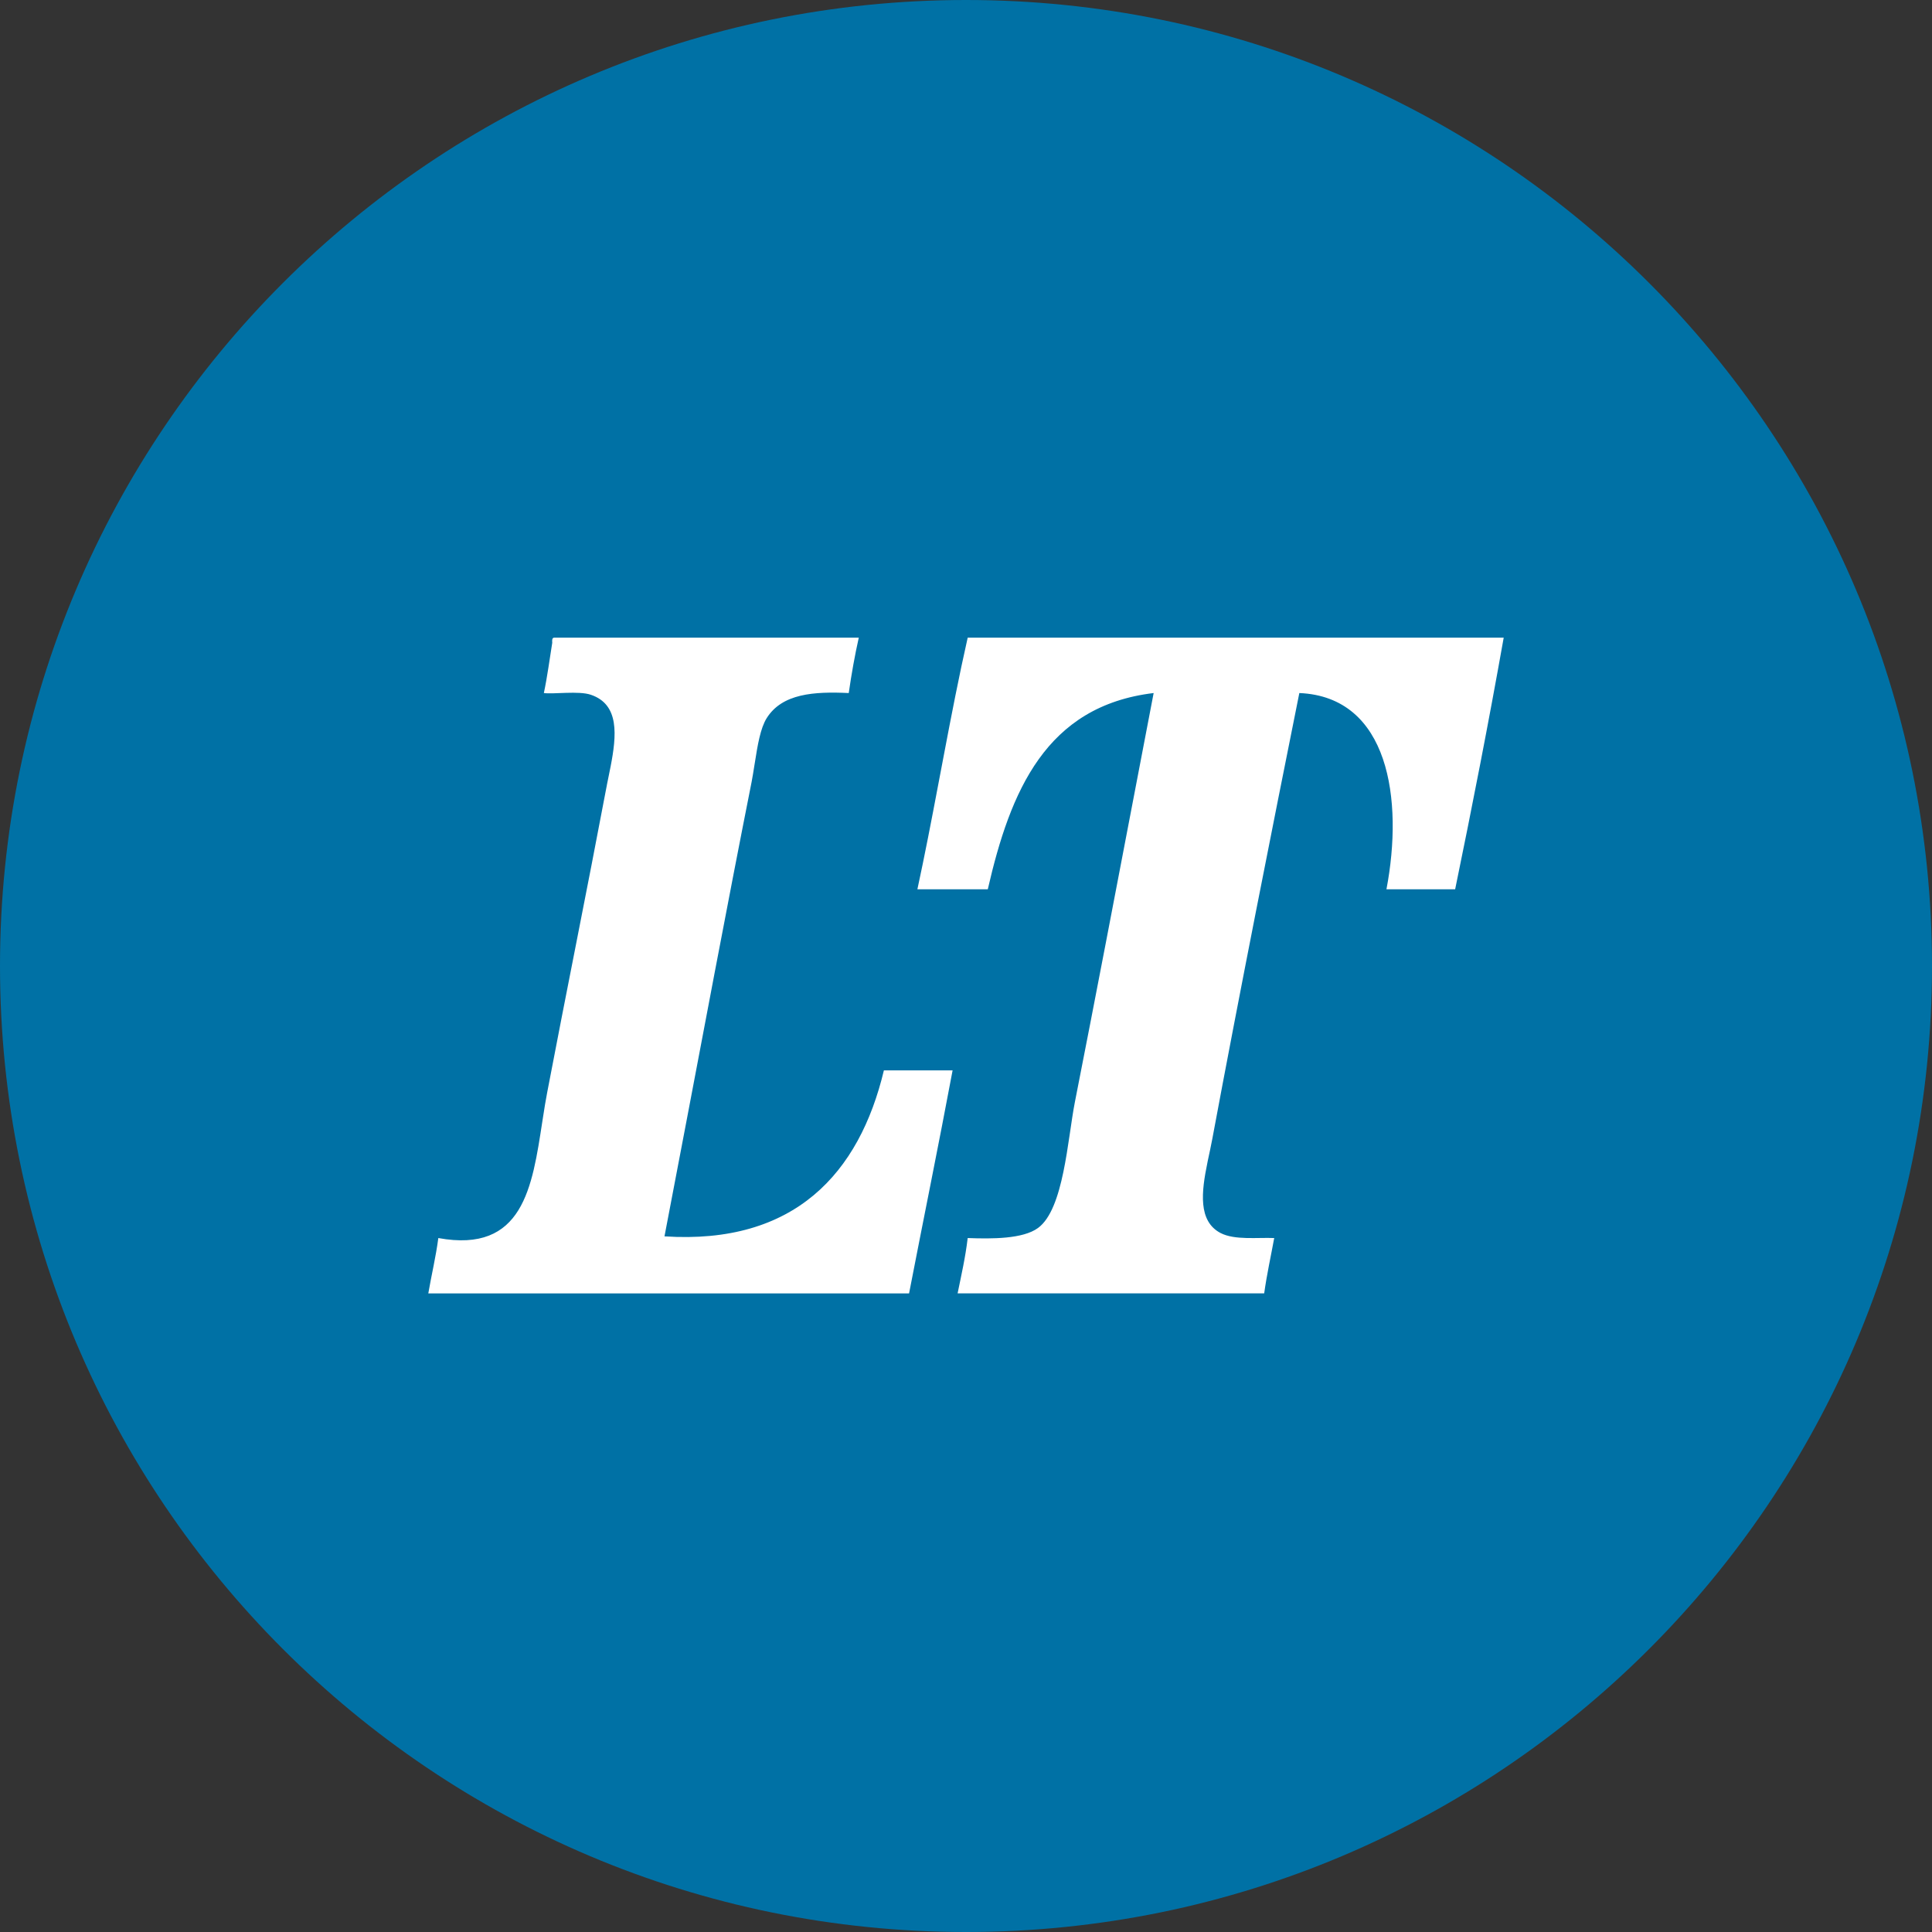 <svg width="32" height="32" viewBox="0 0 32 32" fill="none" xmlns="http://www.w3.org/2000/svg">
<rect x="0" y="0" width="32" height="32" fill="#333333" stroke="none"/>
<g clip-path="url(#clip0_1_9927)">
<path d="M16 32C24.837 32 32 24.837 32 16C32 7.163 24.837 0 16 0C7.163 0 0 7.163 0 16C0 24.837 7.163 32 16 32Z" fill="#0071A5"/>
<path fill-rule="evenodd" clip-rule="evenodd" d="M14.224 10.562C14.158 10.857 14.103 11.163 14.058 11.479C13.486 11.452 12.955 11.485 12.698 11.896C12.594 12.063 12.548 12.345 12.504 12.624L12.493 12.691C12.479 12.78 12.465 12.868 12.449 12.951C12.247 13.969 12.04 15.043 11.835 16.12L11.767 16.479C11.505 17.855 11.247 19.226 11.006 20.478C13.162 20.619 14.233 19.432 14.64 17.729H15.778C15.546 18.968 15.296 20.19 15.057 21.423H7.094C7.147 21.114 7.218 20.825 7.26 20.506C8.666 20.762 8.815 19.665 8.983 18.574L8.995 18.498C9.016 18.361 9.038 18.223 9.064 18.09C9.369 16.488 9.728 14.717 10.035 13.09C10.04 13.065 10.044 13.039 10.05 13.013L10.057 12.975L10.065 12.936L10.077 12.877C10.087 12.831 10.096 12.785 10.105 12.738L10.113 12.699C10.213 12.182 10.264 11.668 9.785 11.507C9.585 11.439 9.164 11.501 9.008 11.479C9.065 11.211 9.102 10.925 9.147 10.646C9.144 10.607 9.142 10.567 9.175 10.562H14.224ZM24.906 10.562C24.656 11.97 24.385 13.356 24.102 14.729H22.964C23.248 13.242 23.005 11.542 21.521 11.479C21.077 13.693 20.524 16.476 20.079 18.867C20.058 18.98 20.031 19.101 20.005 19.224L19.997 19.265C19.901 19.733 19.839 20.226 20.217 20.423C20.451 20.544 20.83 20.494 21.105 20.506C21.049 20.811 20.983 21.106 20.939 21.422H15.861C15.922 21.122 15.99 20.829 16.028 20.506C16.432 20.521 16.943 20.522 17.193 20.339C17.619 20.028 17.682 18.875 17.803 18.256C17.972 17.398 18.144 16.51 18.315 15.621L18.383 15.266C18.633 13.963 18.88 12.669 19.108 11.479C17.323 11.693 16.734 13.103 16.361 14.729H15.195C15.317 14.164 15.428 13.589 15.537 13.012L15.631 12.518C15.756 11.859 15.883 11.202 16.028 10.562H24.906Z" fill="white"/>
</g>
<defs>
<clipPath id="clip0_1_9927">
<rect width="32" height="32" fill="white"/>
</clipPath>
</defs>
</svg>
